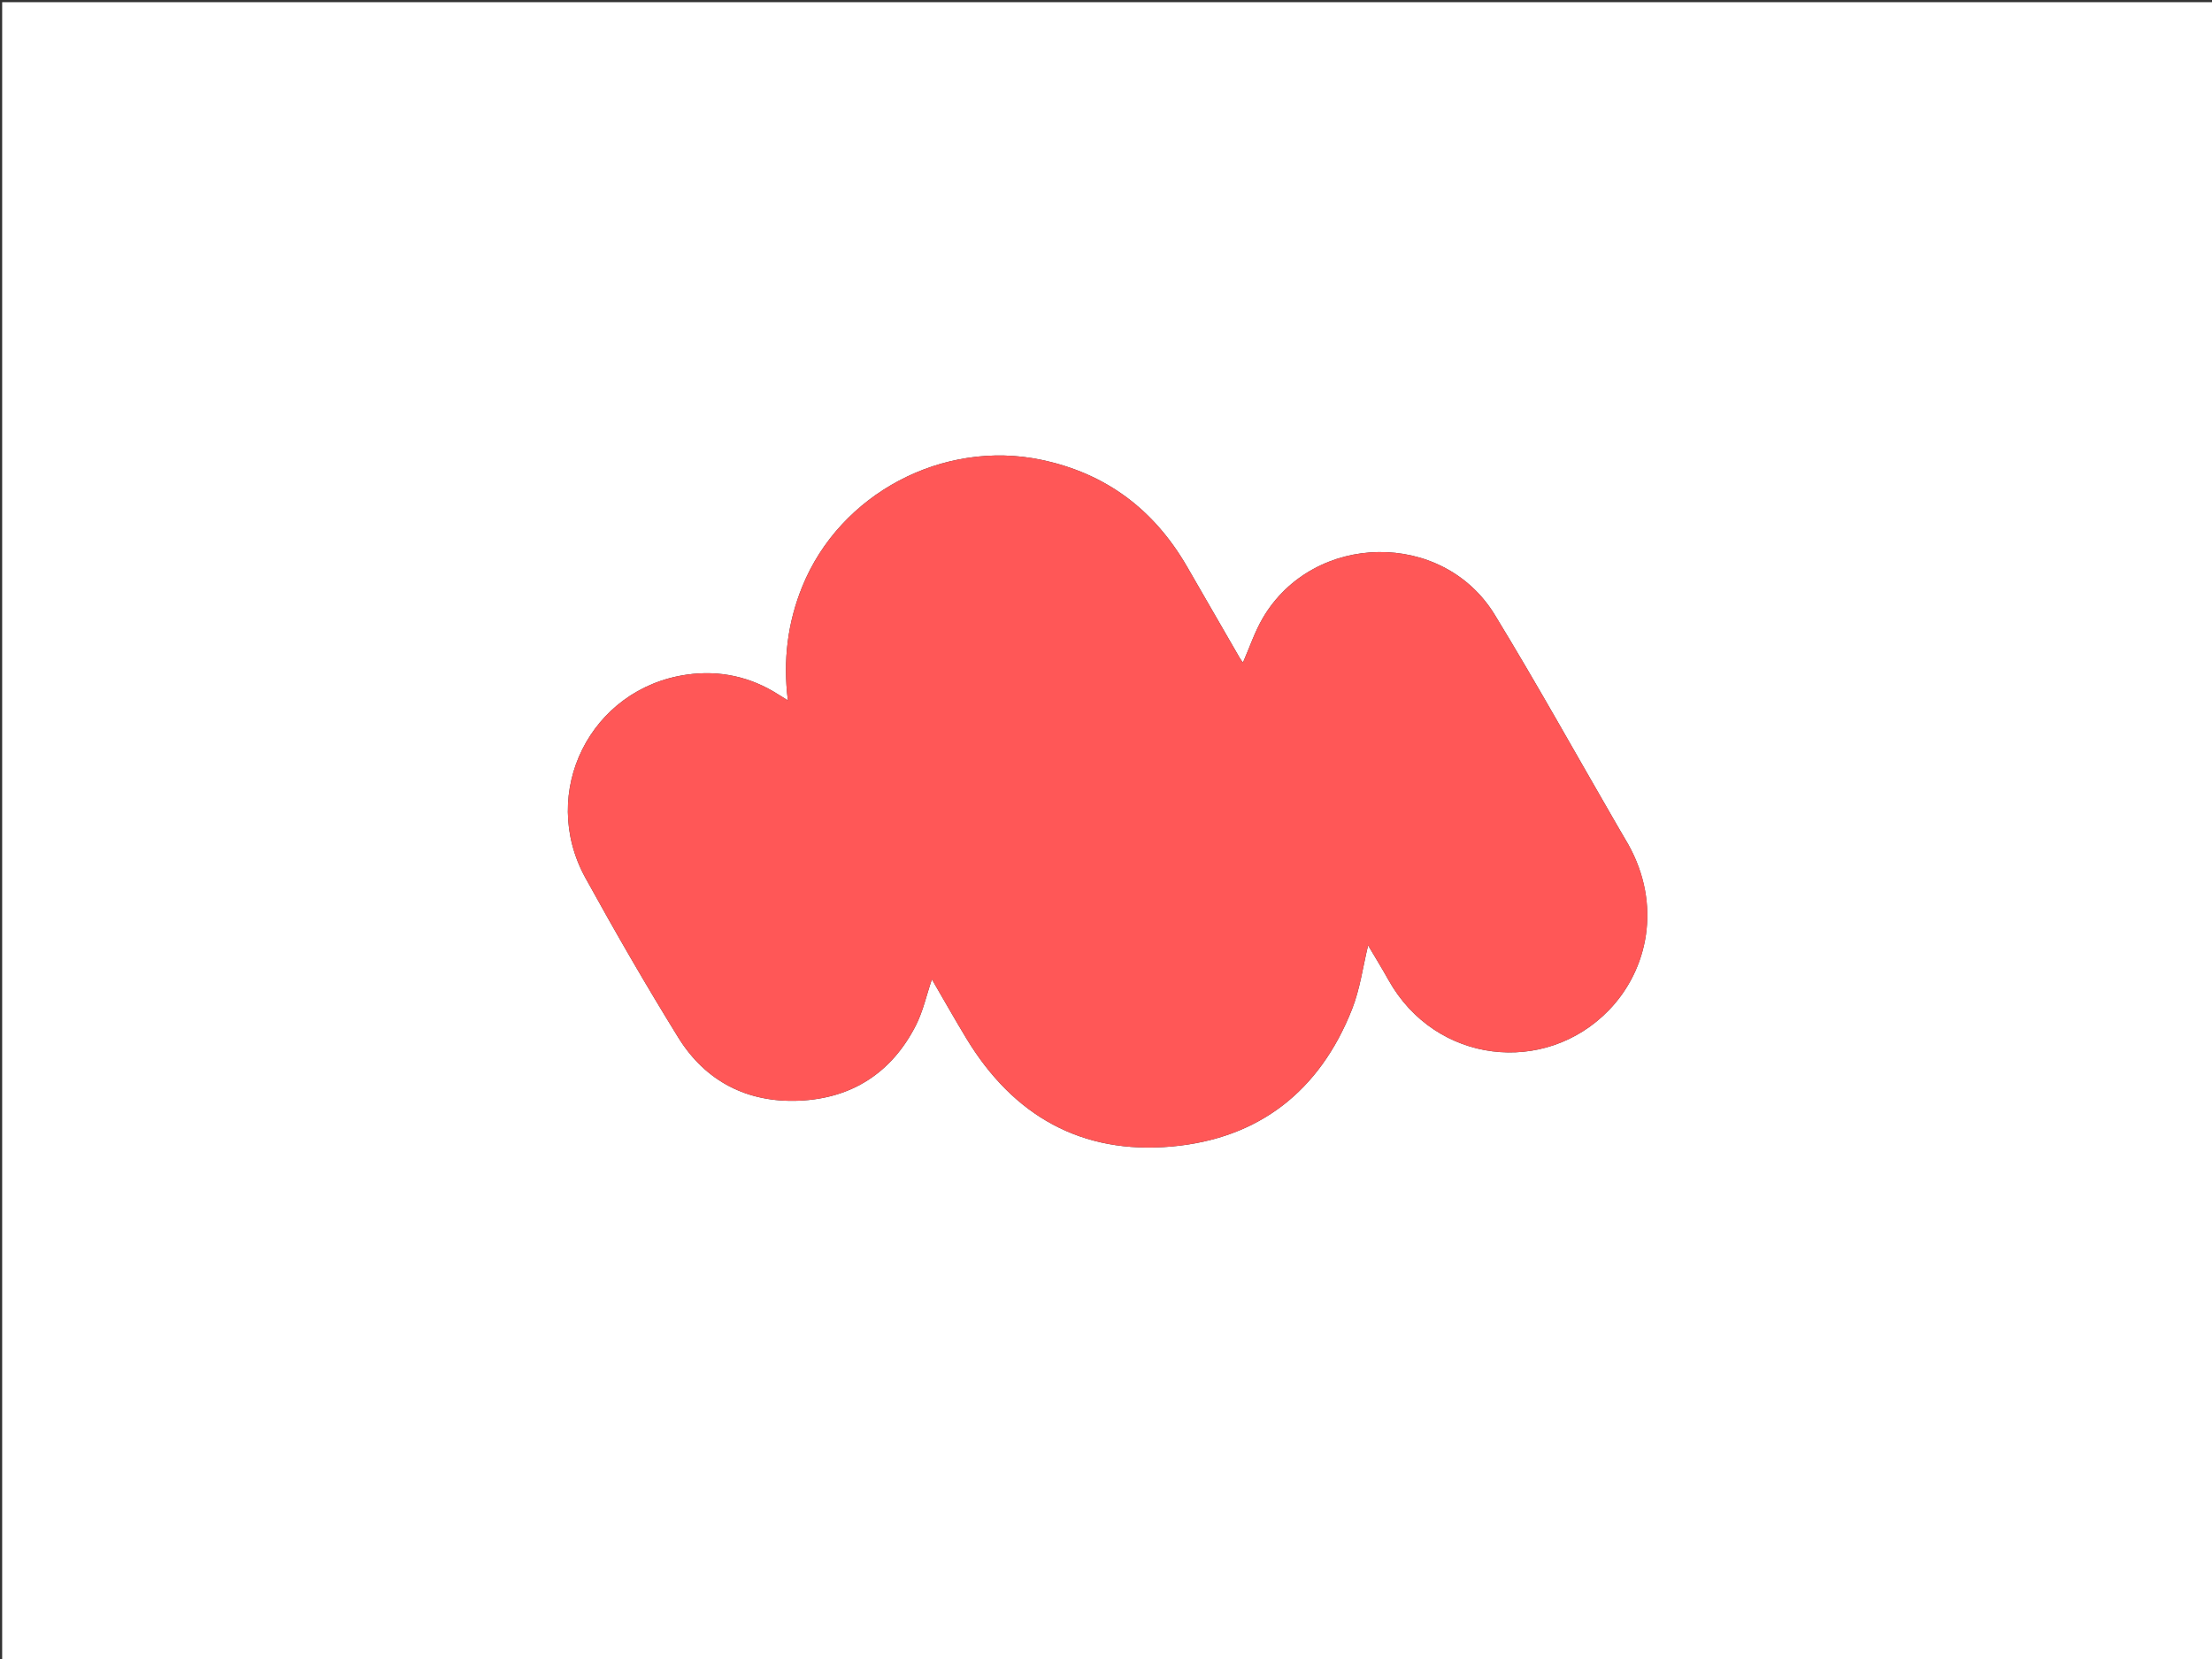 <?xml version="1.0" encoding="UTF-8"?> <svg xmlns="http://www.w3.org/2000/svg" xmlns:xlink="http://www.w3.org/1999/xlink" version="1.1" id="Layer_1" x="0px" y="0px" width="100%" viewBox="0 0 1024 768" xml:space="preserve"><rect x="0" y="0" width="1024" height="768" fill="#333333" stroke="none"/> <path fill="#FFFFFF" opacity="1" stroke="none" d=" M550,769 C366.667,769 183.833,769 1,769 C1,513 1,257 1,1 C342.333,1 683.667,1 1025,1 C1025,257 1025,513 1025,769 C866.833,769 708.667,769 550,769 M753.719,390.803 C752.124,388.073 750.519,385.349 748.935,382.614 C729.998,349.918 711.657,316.858 691.979,284.615 C667.88,245.128 608.119,246.15 584.638,286.021 C580.841,292.467 578.467,299.751 575.414,306.696 C575.112,306.283 574.484,305.57 574.018,304.763 C565.851,290.64 557.709,276.502 549.55,262.374 C534.324,236.007 512.166,219.197 482.131,212.875 C436.55,203.28 388.843,228.531 371.388,271.569 C364.567,288.388 362.428,305.744 364.734,324.24 C362.972,323.147 361.711,322.388 360.473,321.593 C347.446,313.229 333.081,310.148 317.944,312.305 C273.328,318.661 249.214,366.807 271.027,406.427 C284.752,431.357 298.995,456.037 313.958,480.24 C326.608,500.705 346.115,510.584 370.021,509.544 C394.326,508.487 412.771,496.631 423.93,474.789 C427.304,468.184 428.907,460.673 431.399,453.351 C436.689,462.438 441.892,471.693 447.392,480.768 C469.042,516.496 500.663,534.536 542.484,530.749 C582.903,527.089 610.947,505.024 625.869,467.268 C629.623,457.768 630.964,447.315 633.334,437.628 C636.217,442.514 639.613,448.011 642.76,453.647 C664.486,492.566 715.22,498.155 744.768,467.672 C762.955,448.91 769.4,418.864 753.719,390.803 z"></path> <path fill="#FF5757" opacity="1" stroke="none" d=" M753.896,391.126 C769.4,418.864 762.955,448.91 744.768,467.672 C715.22,498.155 664.486,492.566 642.76,453.647 C639.613,448.011 636.217,442.514 633.334,437.628 C630.964,447.315 629.623,457.768 625.869,467.268 C610.947,505.024 582.903,527.089 542.484,530.749 C500.663,534.536 469.042,516.496 447.392,480.768 C441.892,471.693 436.689,462.438 431.399,453.351 C428.907,460.673 427.304,468.184 423.93,474.789 C412.771,496.631 394.326,508.487 370.021,509.544 C346.115,510.584 326.608,500.705 313.958,480.24 C298.995,456.037 284.752,431.357 271.027,406.427 C249.214,366.807 273.328,318.661 317.944,312.305 C333.081,310.148 347.446,313.229 360.473,321.593 C361.711,322.388 362.972,323.147 364.734,324.24 C362.428,305.744 364.567,288.388 371.388,271.569 C388.843,228.531 436.55,203.28 482.131,212.875 C512.166,219.197 534.324,236.007 549.55,262.374 C557.709,276.502 565.851,290.64 574.018,304.763 C574.484,305.57 575.112,306.283 575.414,306.696 C578.467,299.751 580.841,292.467 584.638,286.021 C608.119,246.15 667.88,245.128 691.979,284.615 C711.657,316.858 729.998,349.918 748.935,382.614 C750.519,385.349 752.124,388.073 753.896,391.126 z"></path> </svg> 